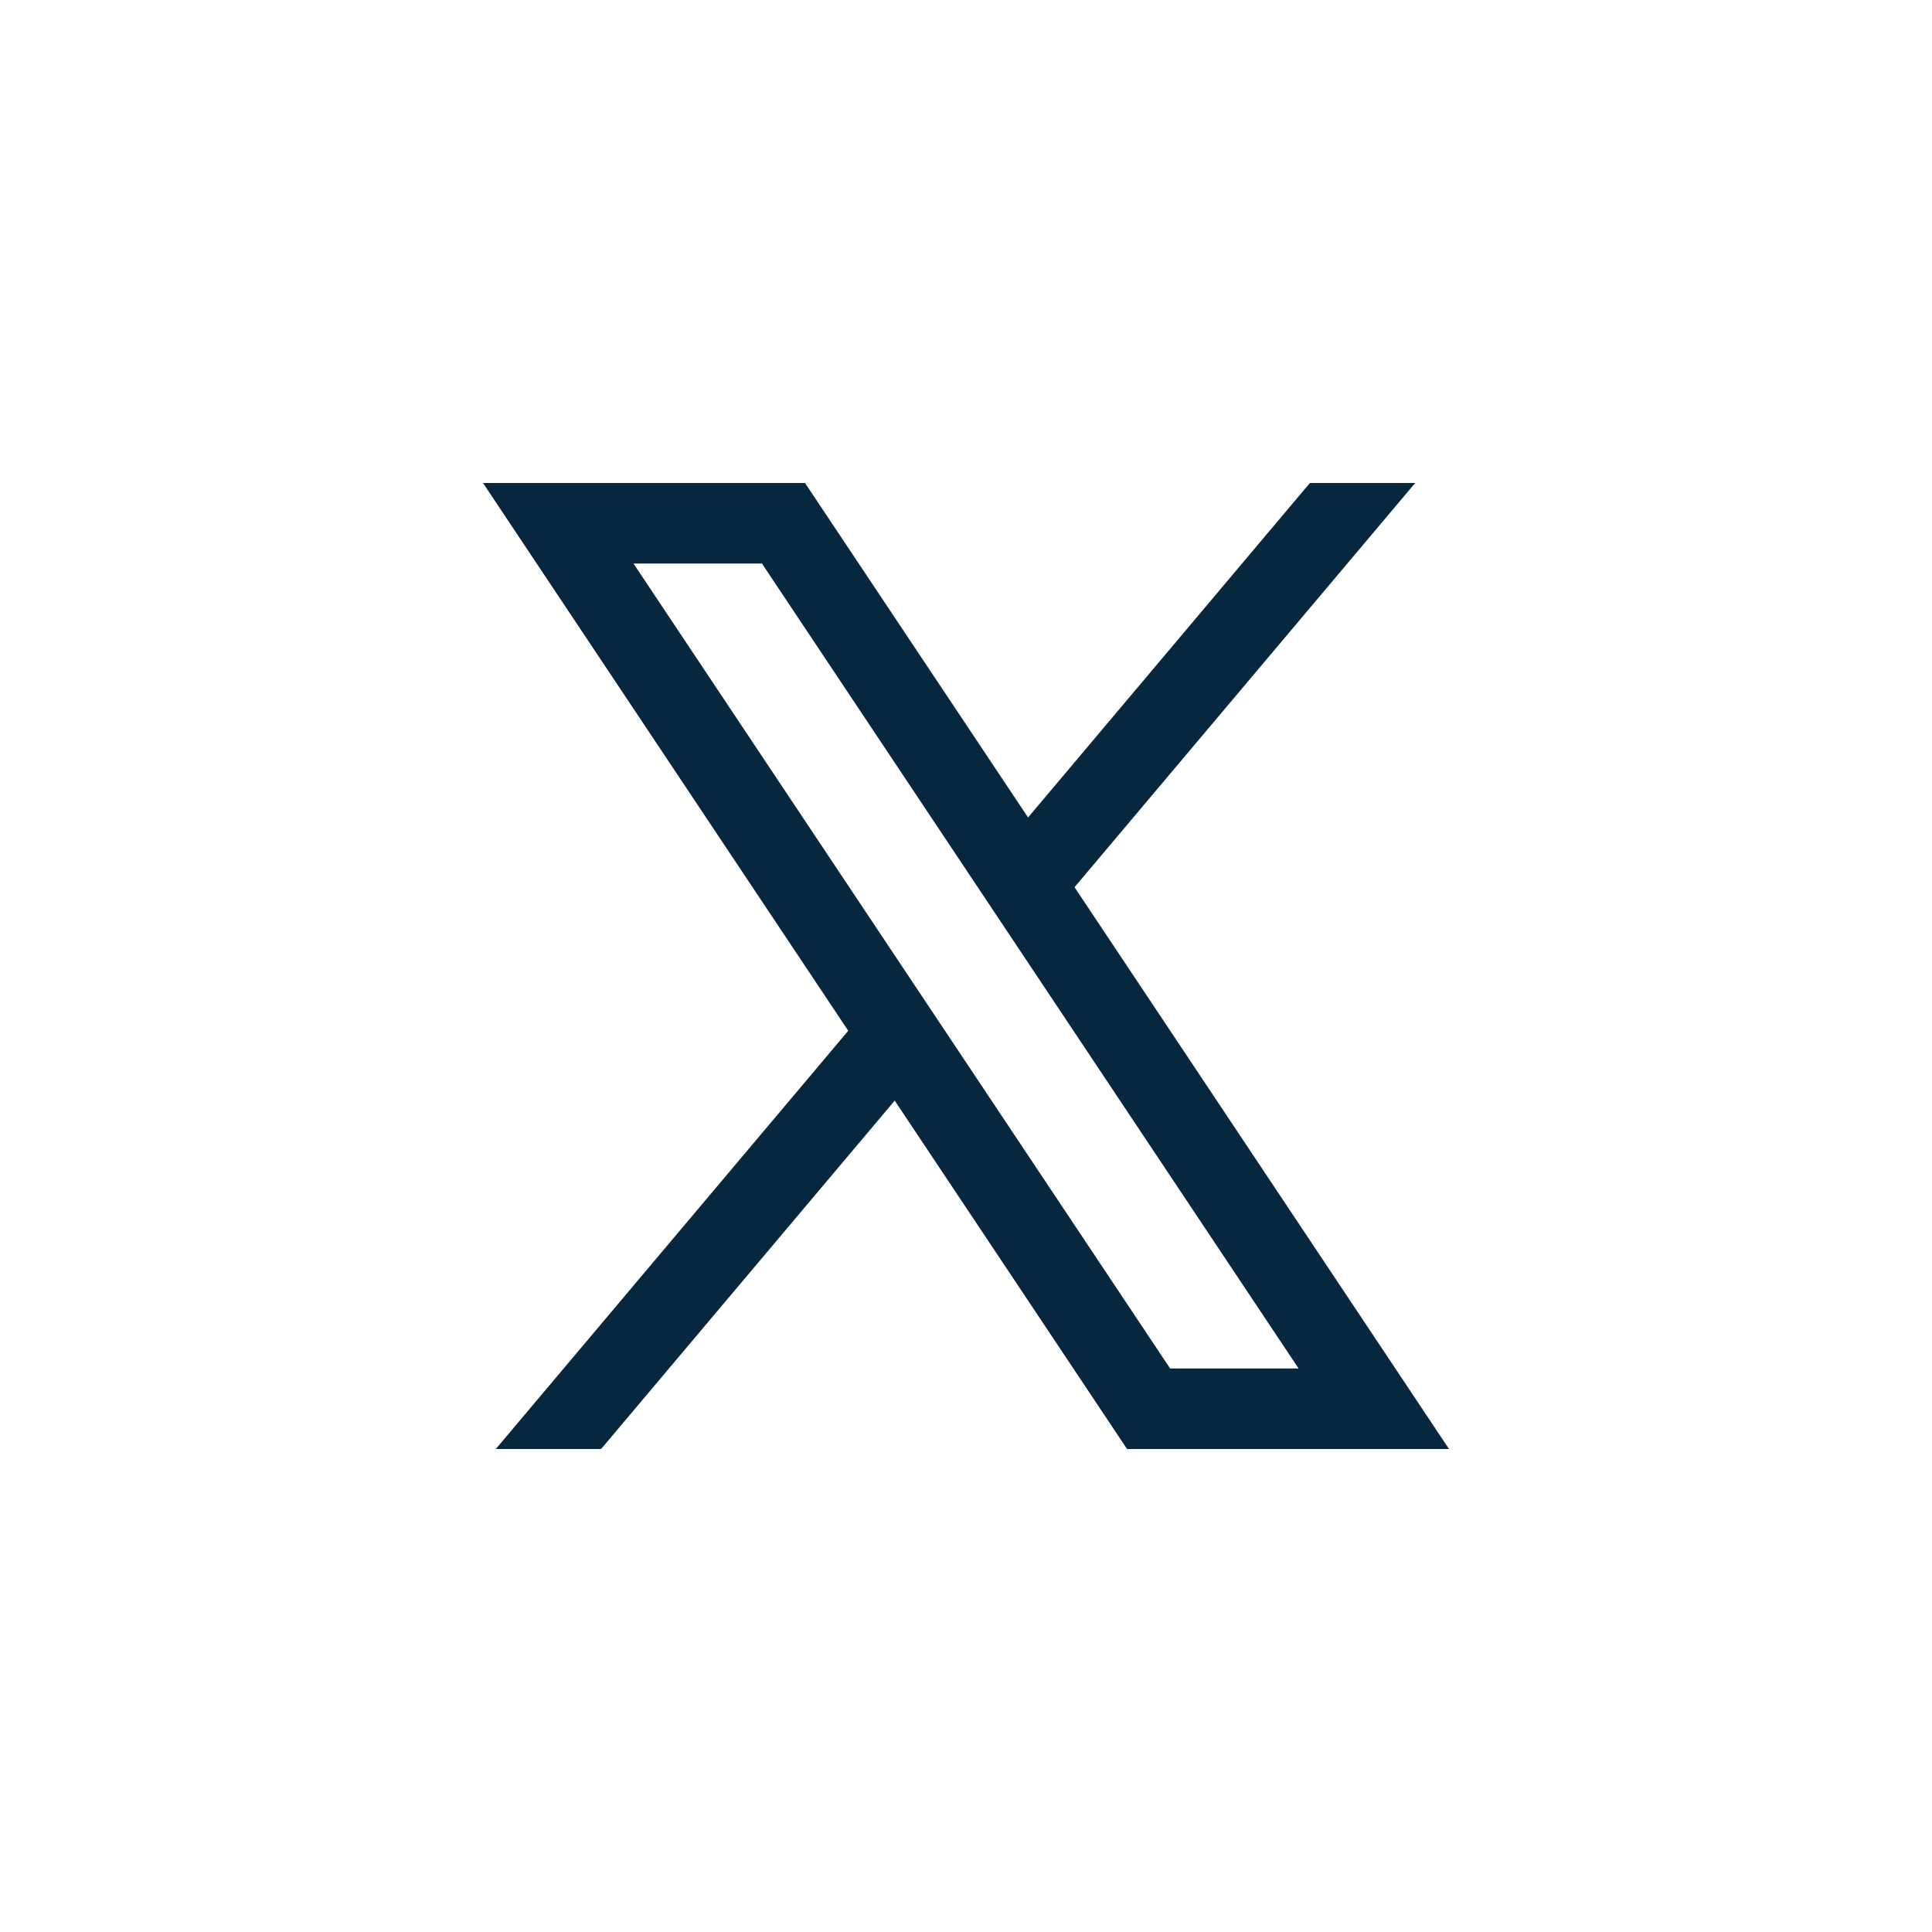 <svg width="40" height="40" viewBox="0 0 40 40" fill="none" xmlns="http://www.w3.org/2000/svg">
<path d="M10 10L17.562 21.341L10.265 30H12.445L18.524 22.787L23.334 30H23.78H30L22.247 18.369L29.3 10H27.12L21.285 16.925L16.667 10H10ZM13.116 11.667H15.775L26.886 28.333H24.226L13.116 11.667Z" fill="#07273E"/>
</svg>
